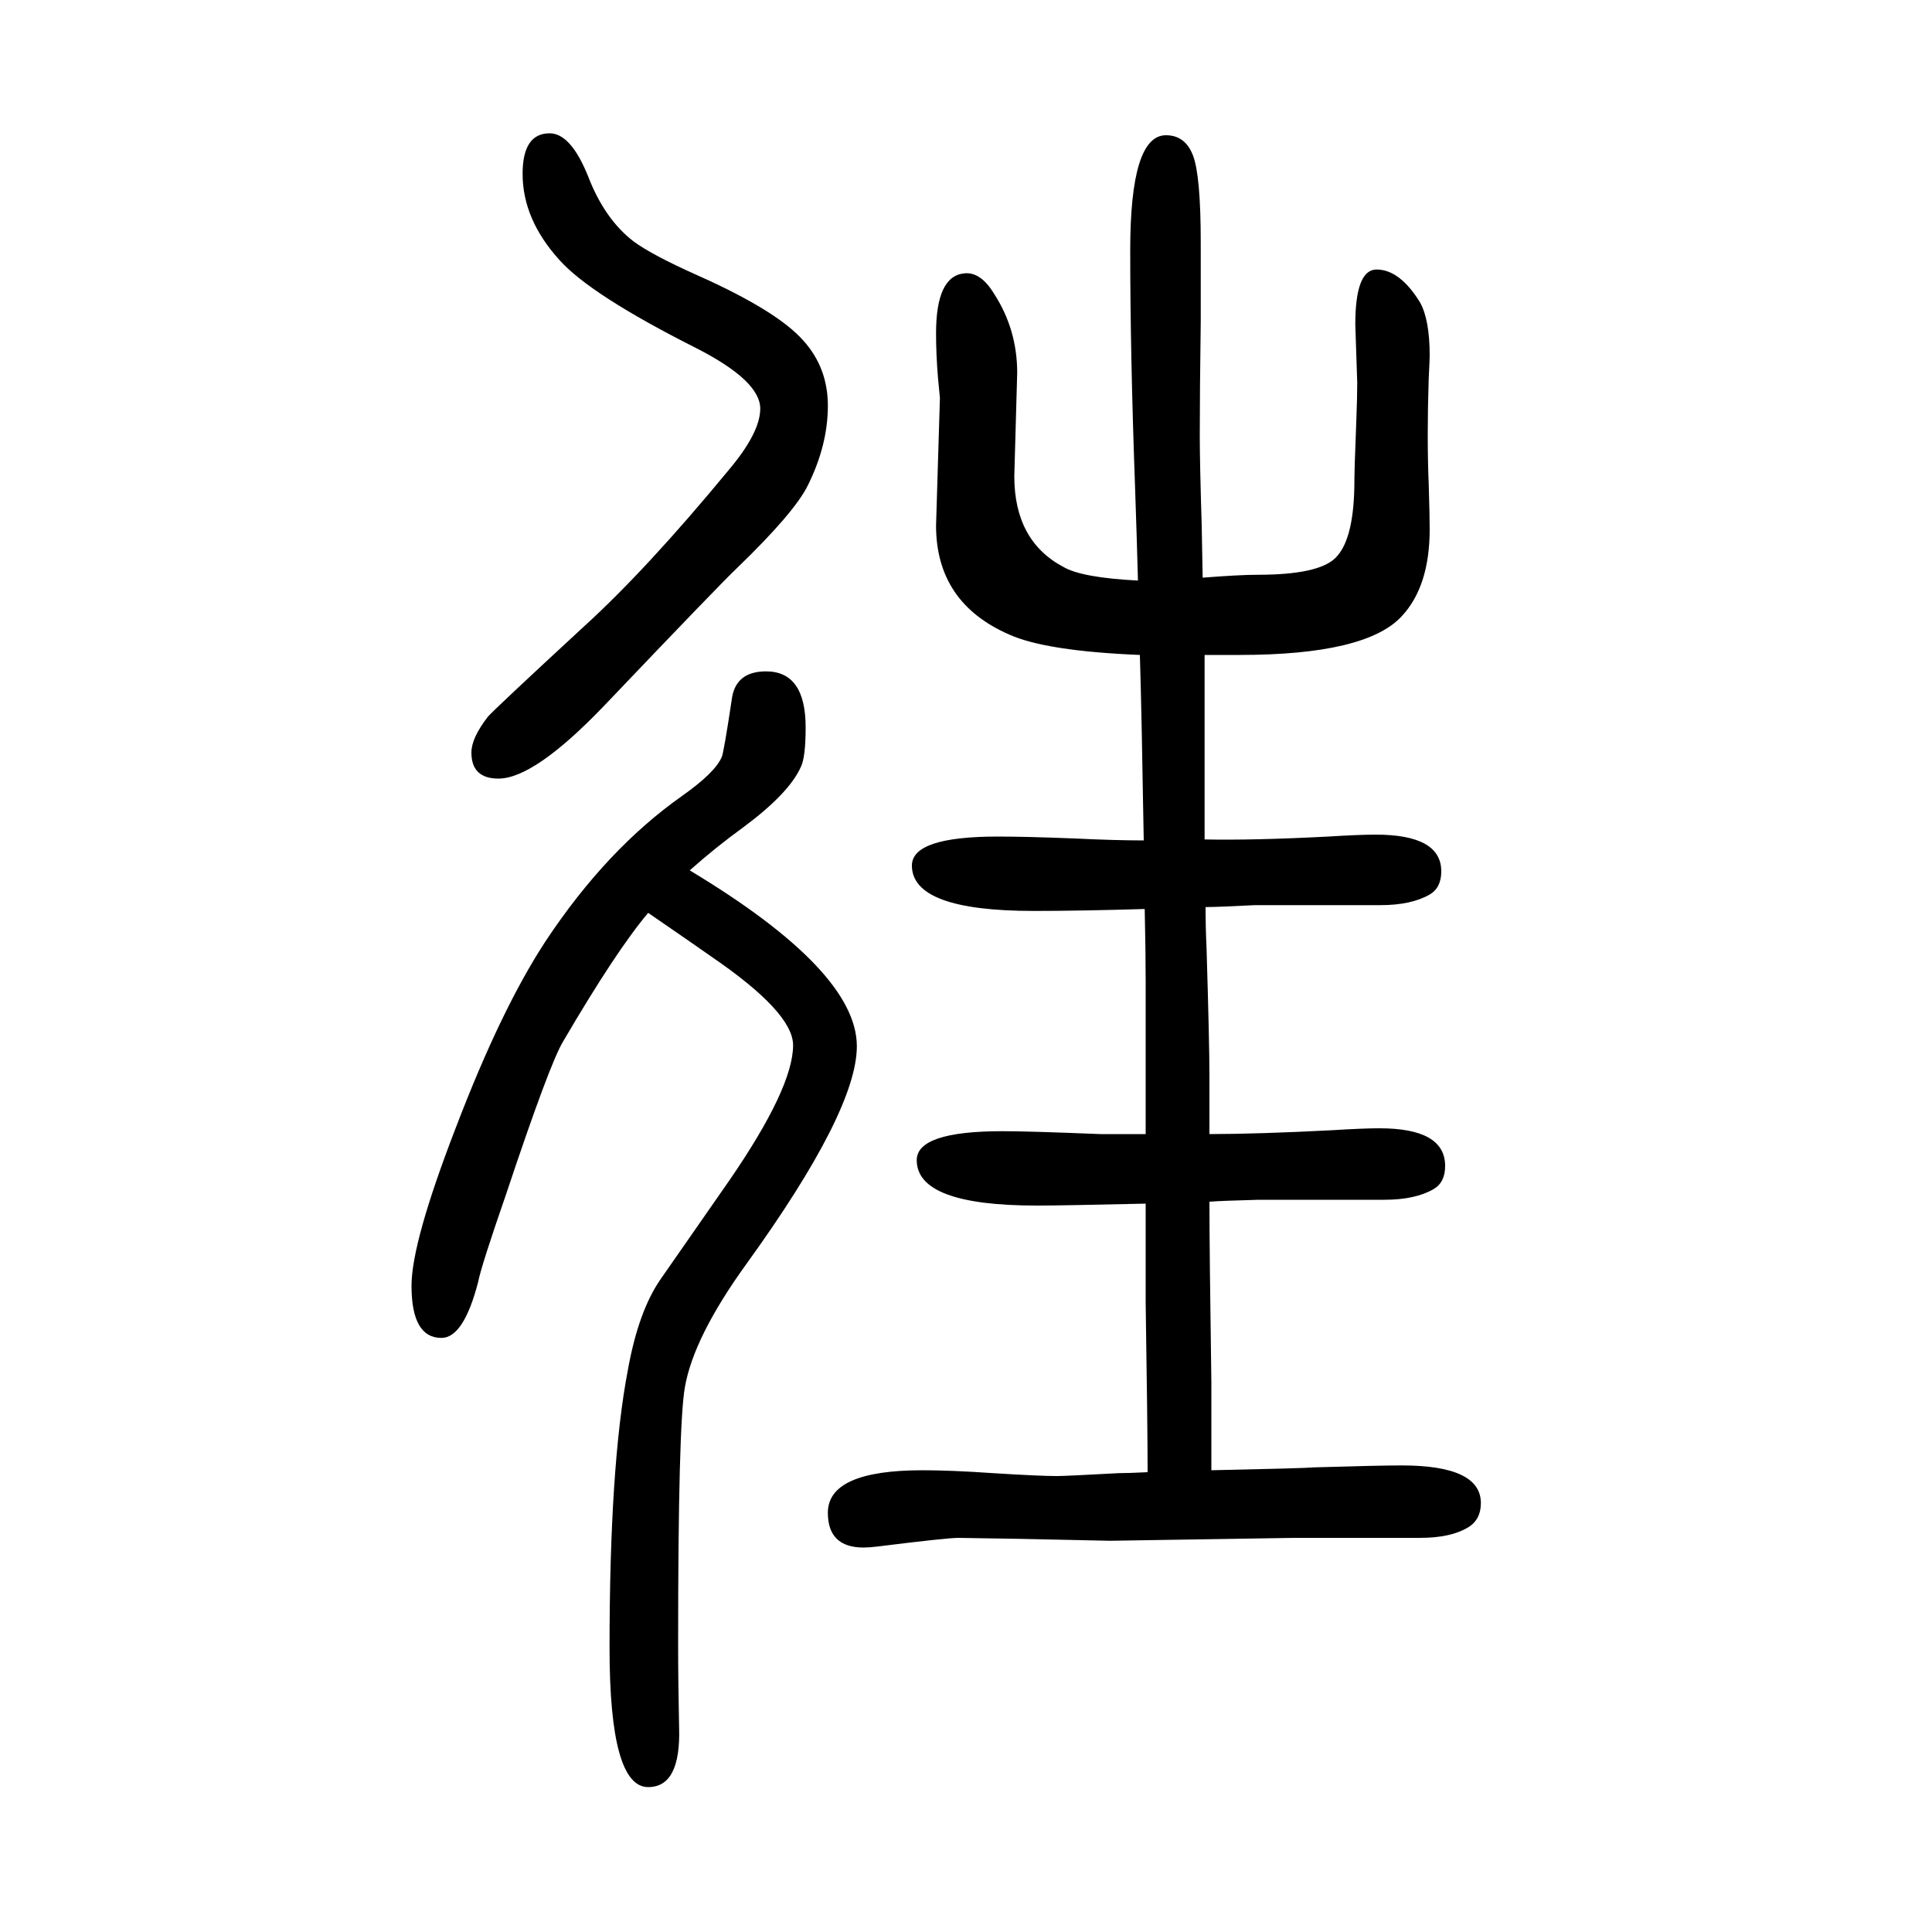 <svg xmlns="http://www.w3.org/2000/svg" xmlns:xlink="http://www.w3.org/1999/xlink" height="100" width="100" version="1.1"><path d="M1188 126q0 46 -2 175v62v41q-87 -2 -113 -2q-124 0 -124 47q0 30 89 30q27 0 101 -3h47v108v49q0 31 -1 76q-67 -2 -115 -2q-126 0 -126 47q0 30 89 30q29 0 80 -2q41 -2 71 -2l-1 54l-1 56q-1 49 -2 82q-97 4 -135 21q-76 33 -76 113l4 132q0 1 -2 21q-2 24 -2 46
q0 59 29 62q17 2 31 -21q24 -37 24 -82l-3 -107q0 -67 51 -94q19 -11 77 -14q-1 39 -3 97q-5 138 -5 245q0 119 37 119q20 0 28 -21t8 -90v-82q-1 -74 -1 -118q0 -28 2 -93l1 -54q38 3 57 3q62 0 80 17q19 18 20 74q0 18 2 67q1 25 1 41l-2 60q0 57 22 57q24 0 45 -34
q10 -18 10 -55q0 -4 -1 -24q-1 -31 -1 -57q0 -30 1 -52q1 -33 1 -47q0 -59 -29 -90q-37 -40 -168 -40h-13h-23v-115v-32v-44q51 -1 128 3q32 2 49 2q68 0 68 -38q0 -17 -12 -24q-19 -11 -51 -11h-130q-39 -2 -51 -2q0 -21 1 -42q3 -100 3 -132v-19v-42q49 0 127 4q32 2 49 2
q68 0 68 -39q0 -17 -12 -24q-19 -11 -51 -11h-130q-38 -1 -51 -2q0 -49 2 -187v-45v-46q95 2 107 3q67 2 90 2q82 0 82 -39q0 -17 -13 -25q-18 -11 -50 -11h-130l-191 -3l-94 2l-63 1q-12 0 -84 -9q-8 -1 -14 -1q-37 0 -37 36q0 44 98 44q30 0 73 -3q48 -3 66 -3q9 0 64 3
q10 0 30 1zM714 749q173 -104 173 -182q0 -67 -114 -225q-55 -76 -64 -128q-7 -39 -7 -265q0 -41 1 -87q2 -62 -32 -62q-40 0 -40 144q0 189 19 288q11 61 34 94l71 102q66 96 66 140q0 34 -85 92q-17 12 -65 45q-33 -39 -88 -133q-14 -23 -59 -158q-26 -75 -29 -91
q-15 -58 -38 -58q-31 0 -31 54q0 45 46 164q47 123 93 193q63 95 141 150q34 24 41 40q2 3 11 63q5 26 35 26q41 0 41 -58q0 -31 -5 -41q-12 -27 -59 -62q-29 -21 -56 -45zM569 1512q22 0 40 -45q17 -44 47 -67q19 -14 66 -35q83 -37 110 -68q25 -28 25 -67q0 -41 -21 -83
q-14 -28 -73 -85q-17 -16 -138 -143q-72 -75 -109 -75q-28 0 -28 27q0 15 17 37q7 8 99 93q65 59 150 162q33 39 33 64q0 29 -67 63q-109 55 -141 91q-38 42 -38 89q0 42 28 42z" style="" transform="scale(0.05 -0.05) translate(0 -1650)"/></svg>